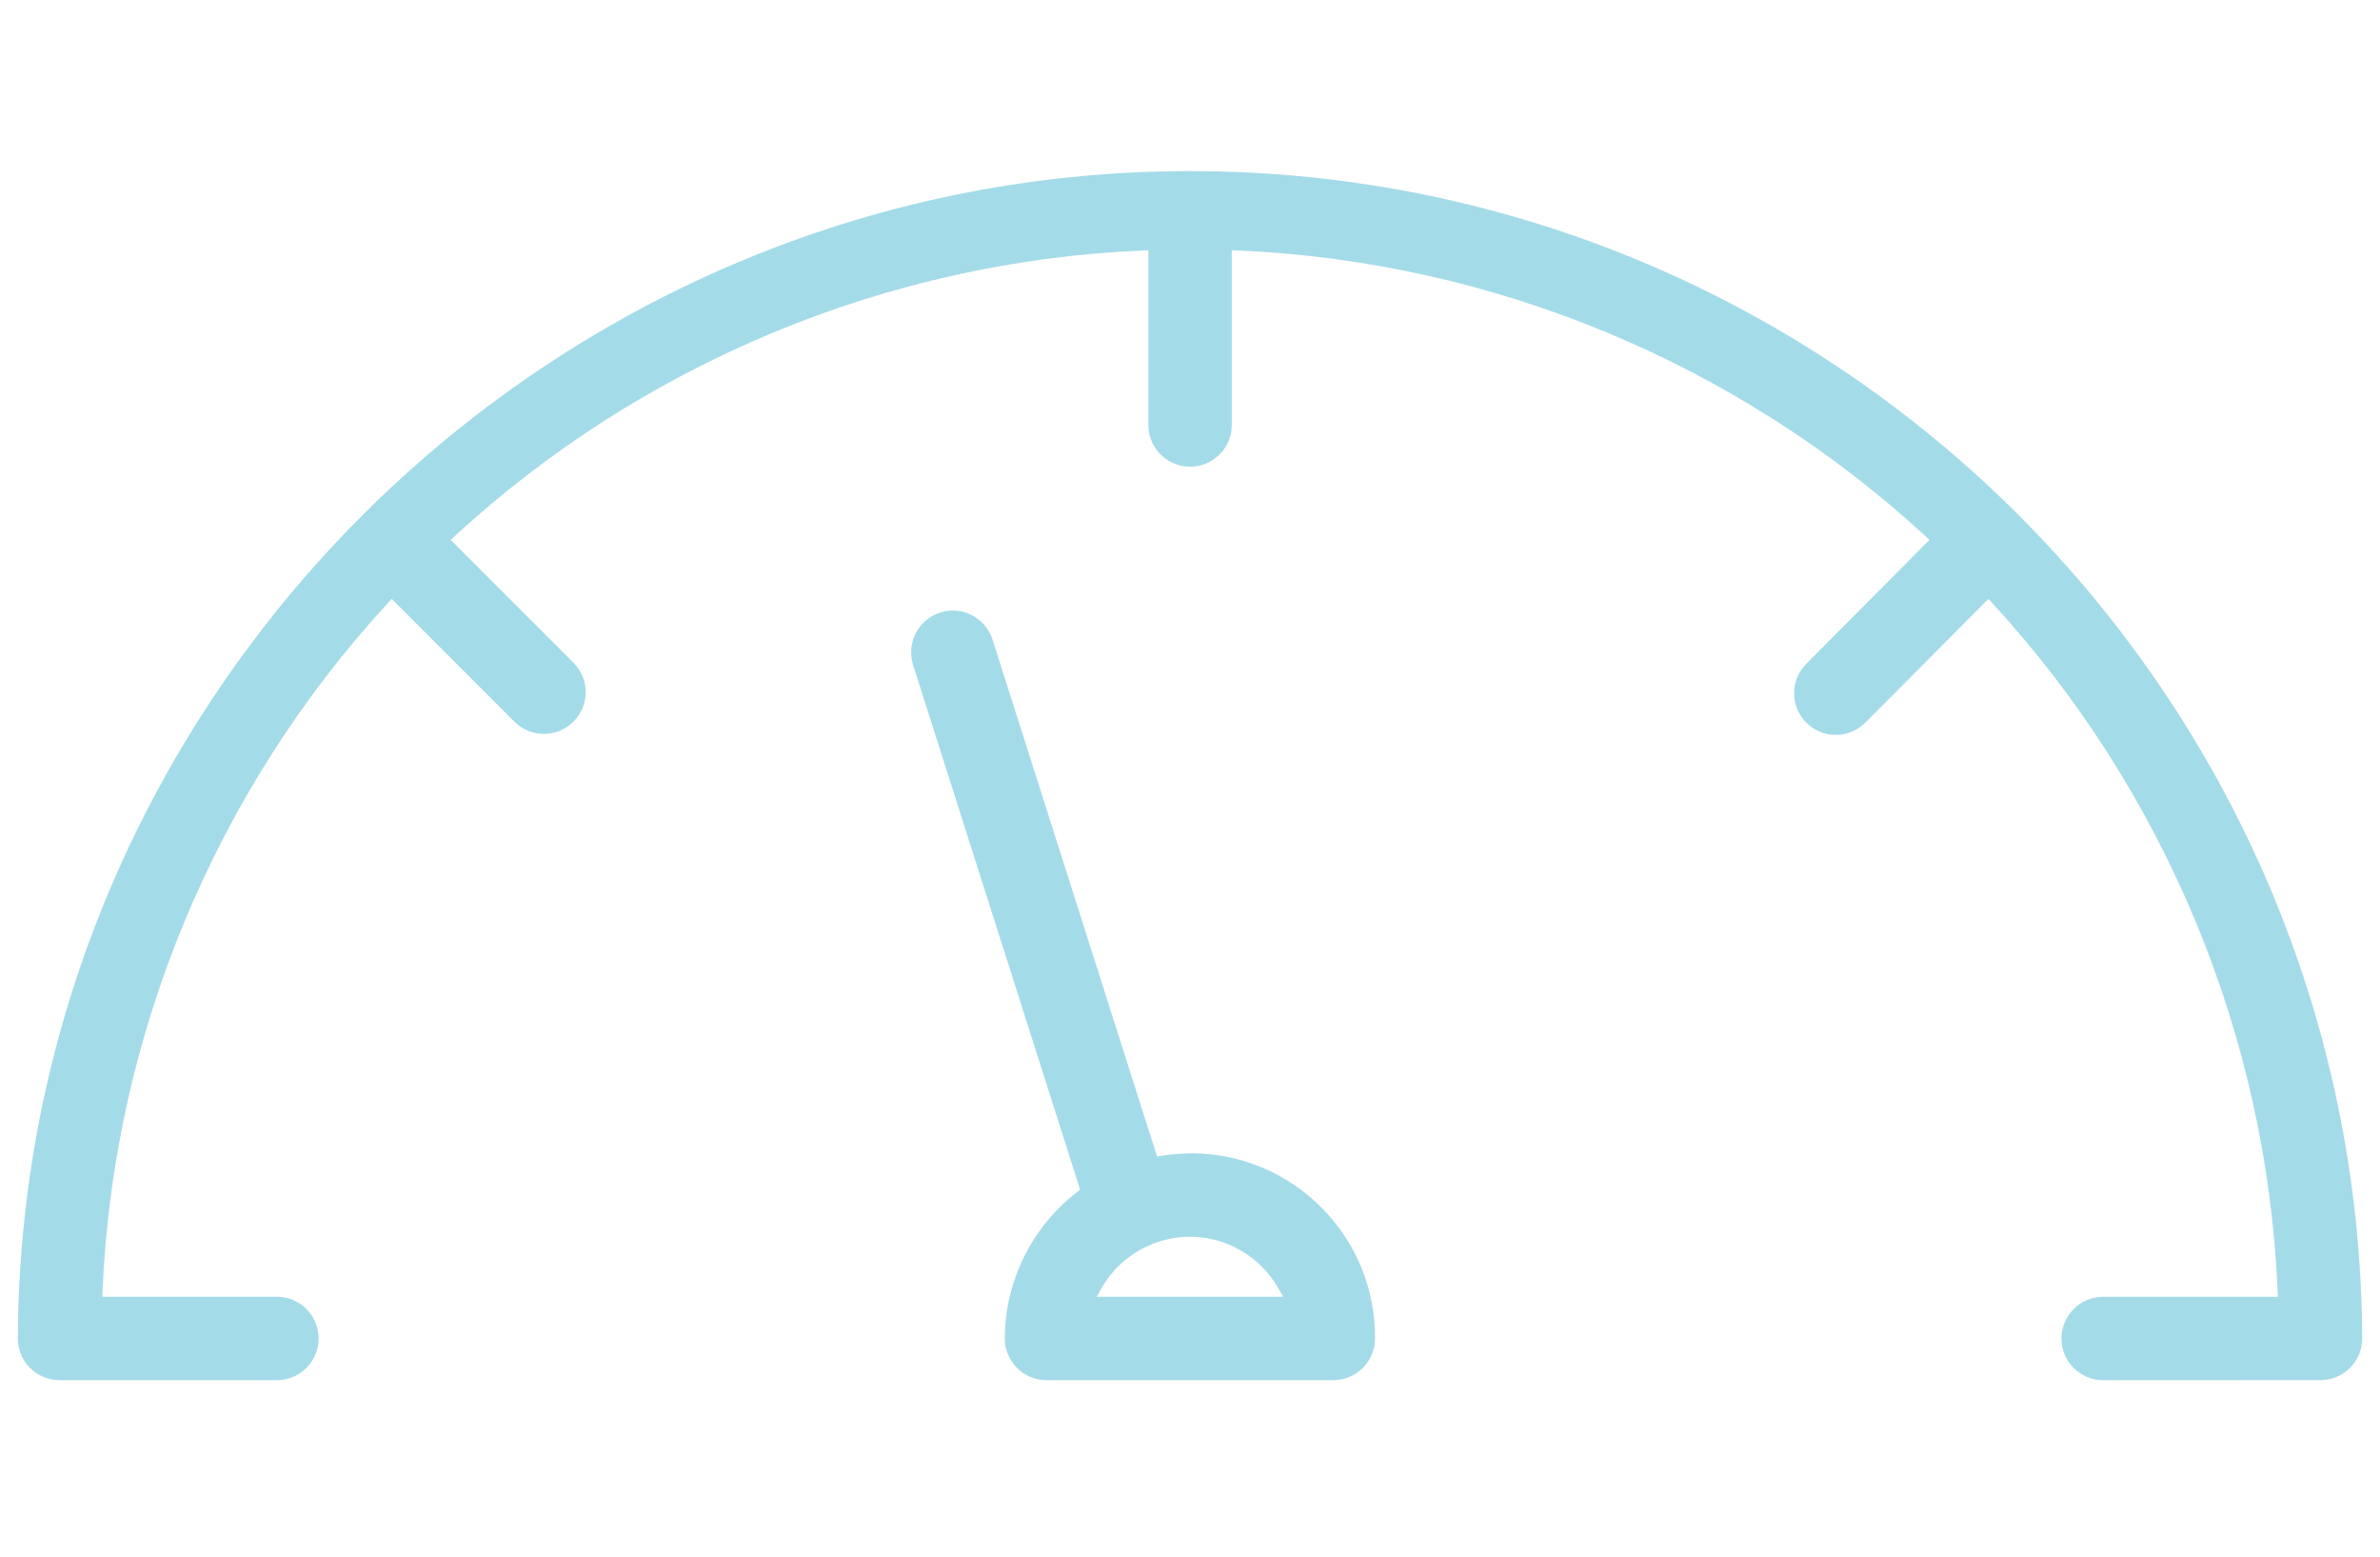 <?xml version="1.0" encoding="utf-8"?>
<!-- Generator: Adobe Illustrator 27.0.1, SVG Export Plug-In . SVG Version: 6.00 Build 0)  -->
<svg version="1.1" id="Layer_1" xmlns="http://www.w3.org/2000/svg" xmlns:xlink="http://www.w3.org/1999/xlink" x="0px" y="0px"
	 width="104px" height="68px" viewBox="0 0 104 68" style="enable-background:new 0 0 104 68;" xml:space="preserve">
<style type="text/css">
	.st0{fill:#A4DBE8;}
</style>
<path class="st0" d="M103.222,58.469c-0.125-28.165-23.08-50.994-51.217-50.994c-0.078,0-0.153,0-0.231,0
	c-27.995,0.124-50.871,23-50.995,50.995c0,1.004,0.817,1.821,1.822,1.821h9.5c1.004,0,1.822-0.817,1.822-1.822
	s-0.817-1.822-1.822-1.822H4.469l0.011-0.261c0.48-11.15,4.905-21.816,12.459-30.033l0.176-0.192l5.384,5.385
	c0.718,0.699,1.874,0.683,2.574-0.037c0.694-0.713,0.694-1.83,0-2.542l-5.382-5.382l0.192-0.177
	C28.1,15.851,38.768,11.424,49.92,10.942l0.261-0.011v7.631c-0.001,1.005,0.815,1.823,1.82,1.824c0.001,0,0.002,0,0.002,0
	c0.486,0,0.943-0.189,1.287-0.532c0.345-0.344,0.535-0.801,0.535-1.288v-7.636l0.261,0.011c11.154,0.481,21.821,4.909,30.037,12.466
	l0.191,0.176l-5.365,5.396c-0.351,0.343-0.545,0.798-0.55,1.285c-0.005,0.486,0.181,0.946,0.521,1.293
	c0.702,0.719,1.858,0.729,2.576,0.026l5.395-5.421l0.177,0.193c7.555,8.218,11.979,18.884,12.46,30.035l0.011,0.261h-7.636
	c-1.005,0-1.822,0.817-1.822,1.821c0,1.005,0.817,1.822,1.822,1.822l9.496-0.005C102.404,60.291,103.222,59.474,103.222,58.469z"/>
<path class="st0" d="M45.73,60.292h12.533c1.004,0,1.821-0.817,1.821-1.822c0.033-4.428-3.541-8.055-7.967-8.088
	c-0.44,0.006-0.897,0.03-1.343,0.104l-0.213,0.034l-7.177-22.542c-0.289-0.967-1.306-1.518-2.268-1.23
	c-0.962,0.287-1.513,1.304-1.226,2.267l7.31,22.957l-0.139,0.106c-1.972,1.516-3.151,3.905-3.153,6.393h-0.001
	C43.908,59.475,44.726,60.292,45.73,60.292z M48.133,56.274c0.789-1.386,2.269-2.247,3.862-2.248
	c1.594,0.001,3.074,0.862,3.862,2.248l0.213,0.374h-8.15L48.133,56.274z"/>
</svg>
